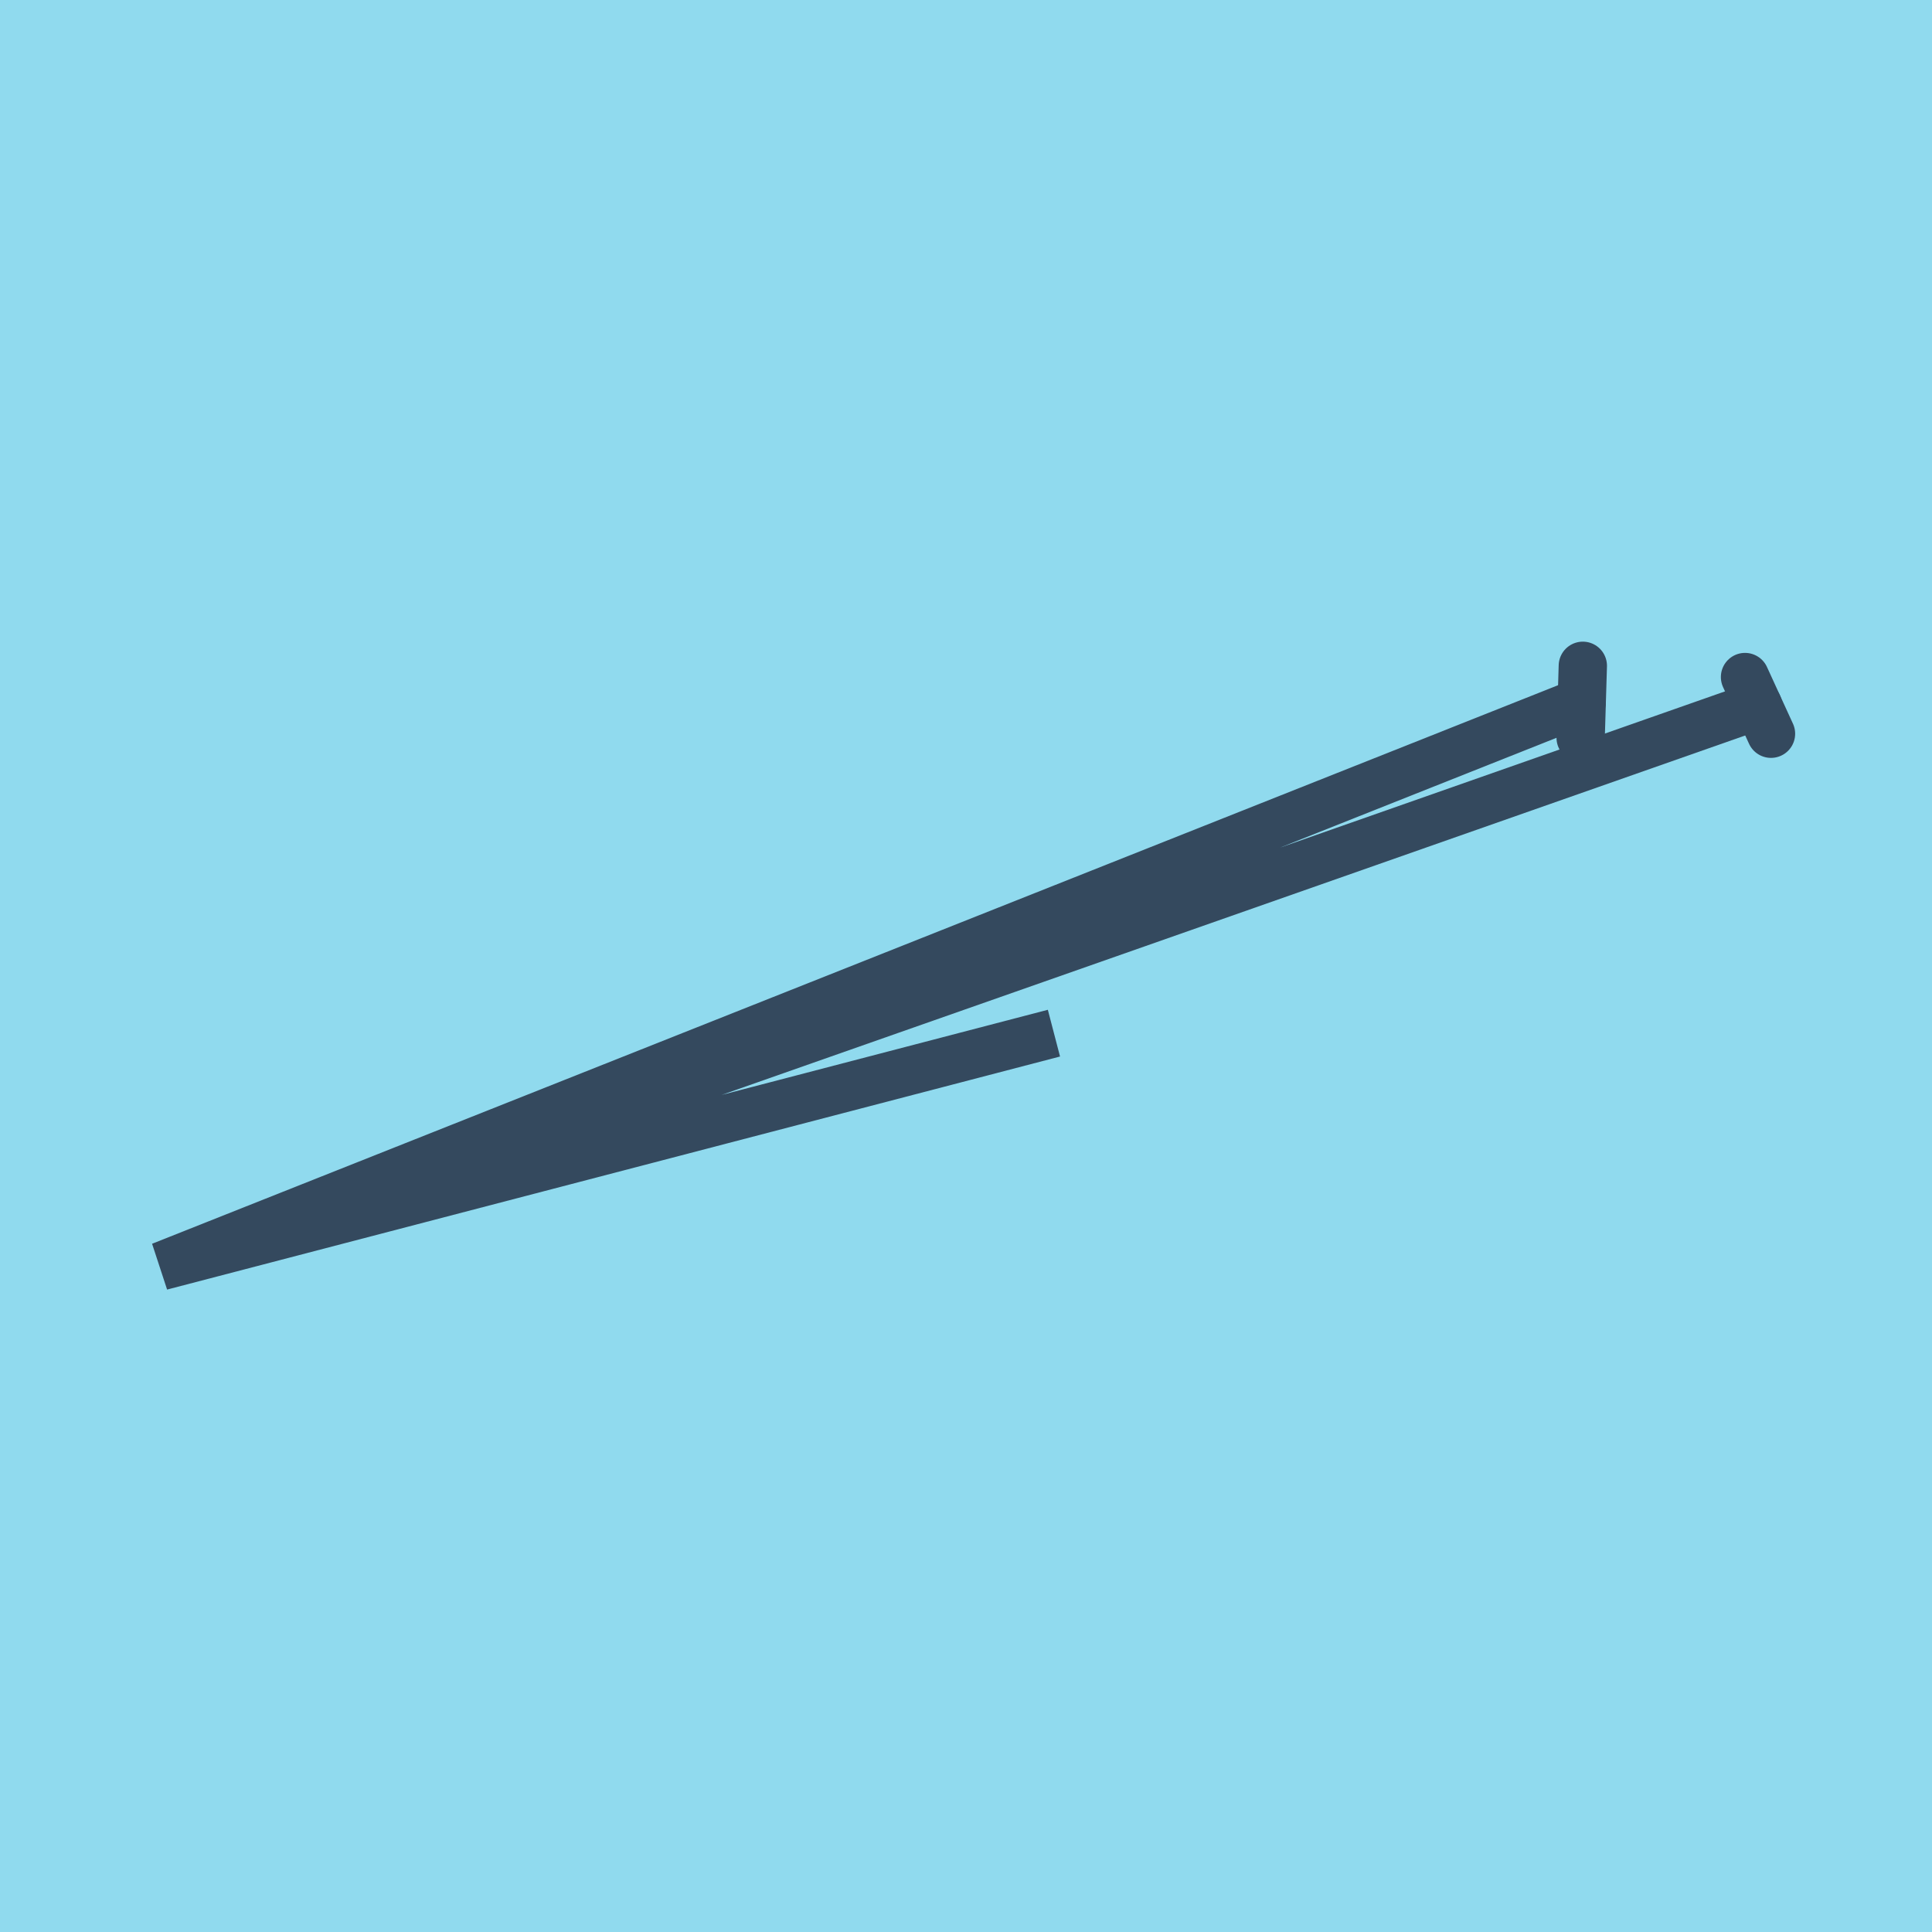 <?xml version="1.0" encoding="utf-8"?>
<!DOCTYPE svg PUBLIC "-//W3C//DTD SVG 1.1//EN" "http://www.w3.org/Graphics/SVG/1.1/DTD/svg11.dtd">
<svg xmlns="http://www.w3.org/2000/svg" xmlns:xlink="http://www.w3.org/1999/xlink" viewBox="-10 -10 120 120" preserveAspectRatio="xMidYMid meet">
	<path style="fill:#90daee" d="M-10-10h120v120H-10z"/>
			<polyline stroke-linecap="round" points="88.312,31.354 88.177,35.826 " style="fill:none;stroke:#34495e;stroke-width: 3px"/>
			<polyline stroke-linecap="round" points="98.386,32.052 100,35.574 " style="fill:none;stroke:#34495e;stroke-width: 3px"/>
			<polyline stroke-linecap="round" points="88.244,33.59 0,68.646 55.462,54.171 0,68.646 99.193,33.813 " style="fill:none;stroke:#34495e;stroke-width: 3px"/>
	</svg>
